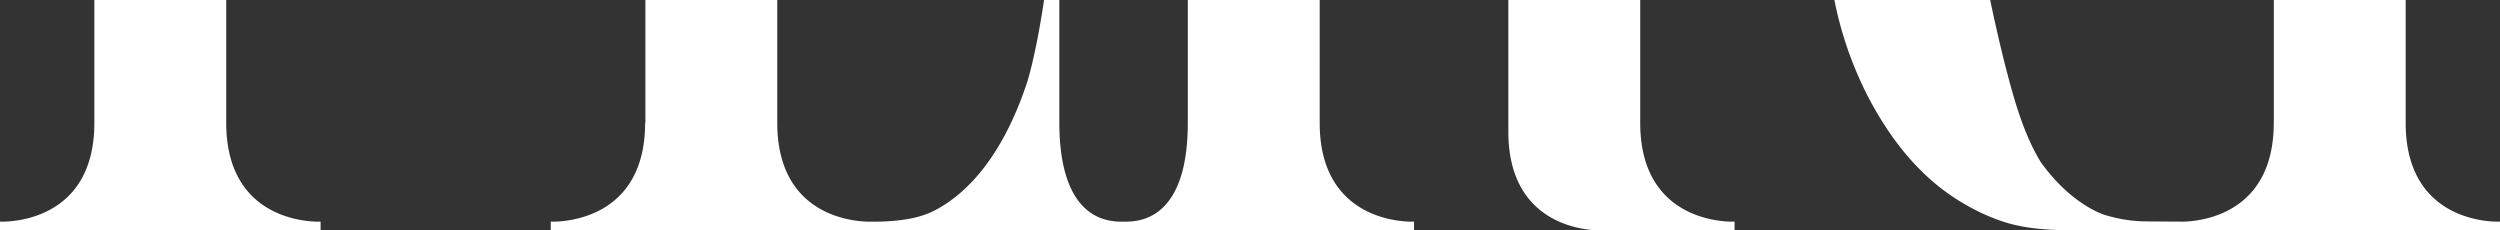 <svg xmlns="http://www.w3.org/2000/svg" width="712.535" height="65.655" viewBox="0 0 712.535 65.655">
  <rect x="0" y="0" width="712.535" height="65.655" fill="#333333" stroke="none"/>
  <path id="logo-02" d="M711.392,63.172c-5.084-.124-25.43-2.213-25.739-27.586V0H648.068V35.012h-.011c0,25.925-20.633,28.036-25.756,28.16,0,0-10.348-.045-11.648-.09a40.7,40.7,0,0,1-10.561-1.768v.011a22.94,22.94,0,0,1-3.389-1.441v.006c-4.543-2.393-9.9-6.525-15.032-13.647C576.89,38.48,574.1,28.6,571.9,20.138,570.174,13.495,568.648,6.773,567.235,0H522.828a104.885,104.885,0,0,0,9.666,27.71c5.315,10.122,12.222,19.569,21.433,26.483a61.737,61.737,0,0,0,9.267,5.748,55.725,55.725,0,0,0,7.719,3.226c5.968,1.965,12.239,2.348,18.5,2.477l123.123.011V63.166Zm-218.16,0c-5.1-.124-25.565-2.224-25.745-27.822V0H429.9V38.024c.27,24.709,19.513,27.383,25.272,27.631h39.2V63.166Zm-91.349,0c-5.117-.124-25.711-2.229-25.751-28.081V0h-37.59V35.1c-.045,25.846-12.132,27.952-17.25,28.076h-2.128c-5.095-.124-17.058-2.224-17.244-27.817V0h-4.352c-.2,1.413-2.083,14.238-4.7,23.093-7.431,22.671-18.173,32.523-26.308,36.8a23.431,23.431,0,0,1-3.389,1.436v-.006c-4.476,1.565-10.466,1.813-12.988,1.847h-2.9c-5.106-.124-25.587-2.224-25.751-27.862V0H183.948V35.012h-.079c0,25.925-20.639,28.036-25.756,28.16l-1.143-.006v2.488H403.02V63.166Zm-311.654,0c-5.112-.124-25.677-2.229-25.751-28.031V0H26.894V35.147c-.073,25.8-20.639,27.9-25.751,28.025L0,63.166v2.488H91.372V63.166Z" fill="#fff"/>
</svg>
